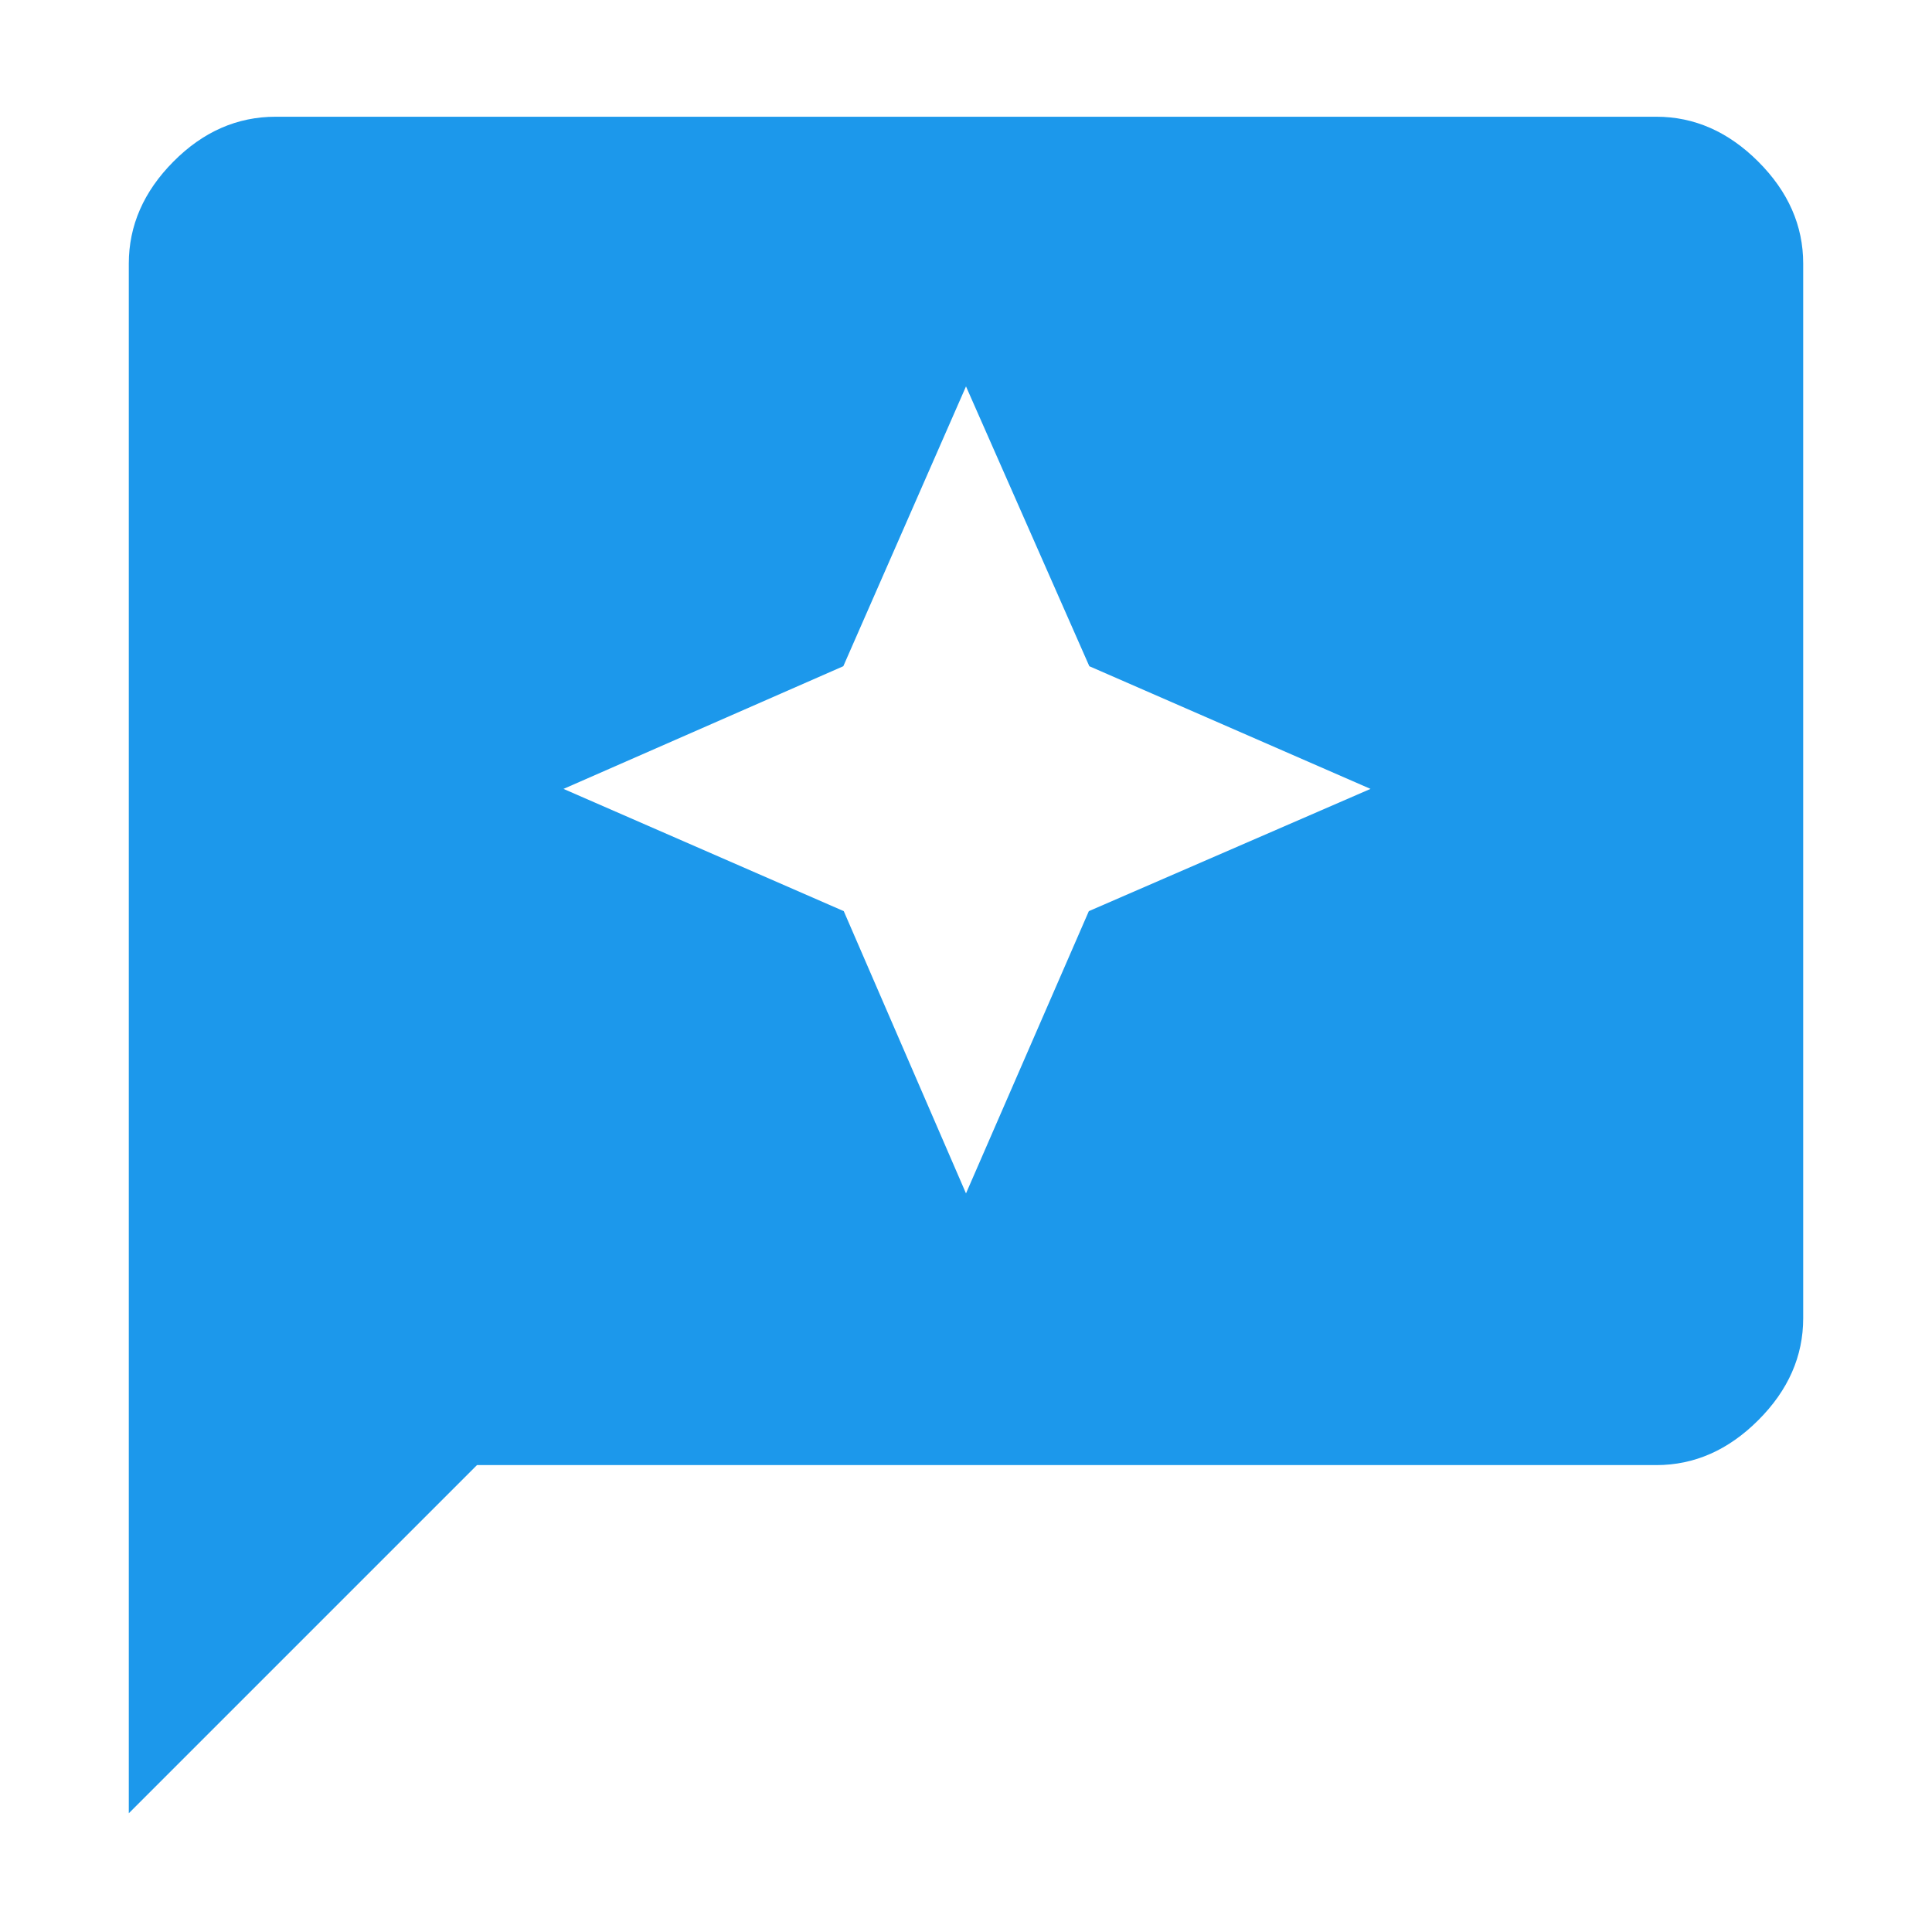 <svg width="48" height="48" viewBox="0 0 48 48" fill="none" xmlns="http://www.w3.org/2000/svg">
<path d="M24 29.65L27.052 22.637L34.05 19.6L27.064 16.552L24 9.6L20.952 16.552L14 19.6L20.963 22.637L24 29.65ZM3.2 45.05V6.55C3.2 5.605 3.569 4.76 4.307 4.016C5.045 3.272 5.893 2.9 6.85 2.9H41.15C42.095 2.9 42.94 3.272 43.684 4.016C44.428 4.76 44.8 5.605 44.8 6.55V32.75C44.8 33.696 44.428 34.541 43.684 35.284C42.94 36.028 42.095 36.4 41.15 36.4H11.85L3.2 45.05Z" fill="#1C98EB"/>
</svg>
